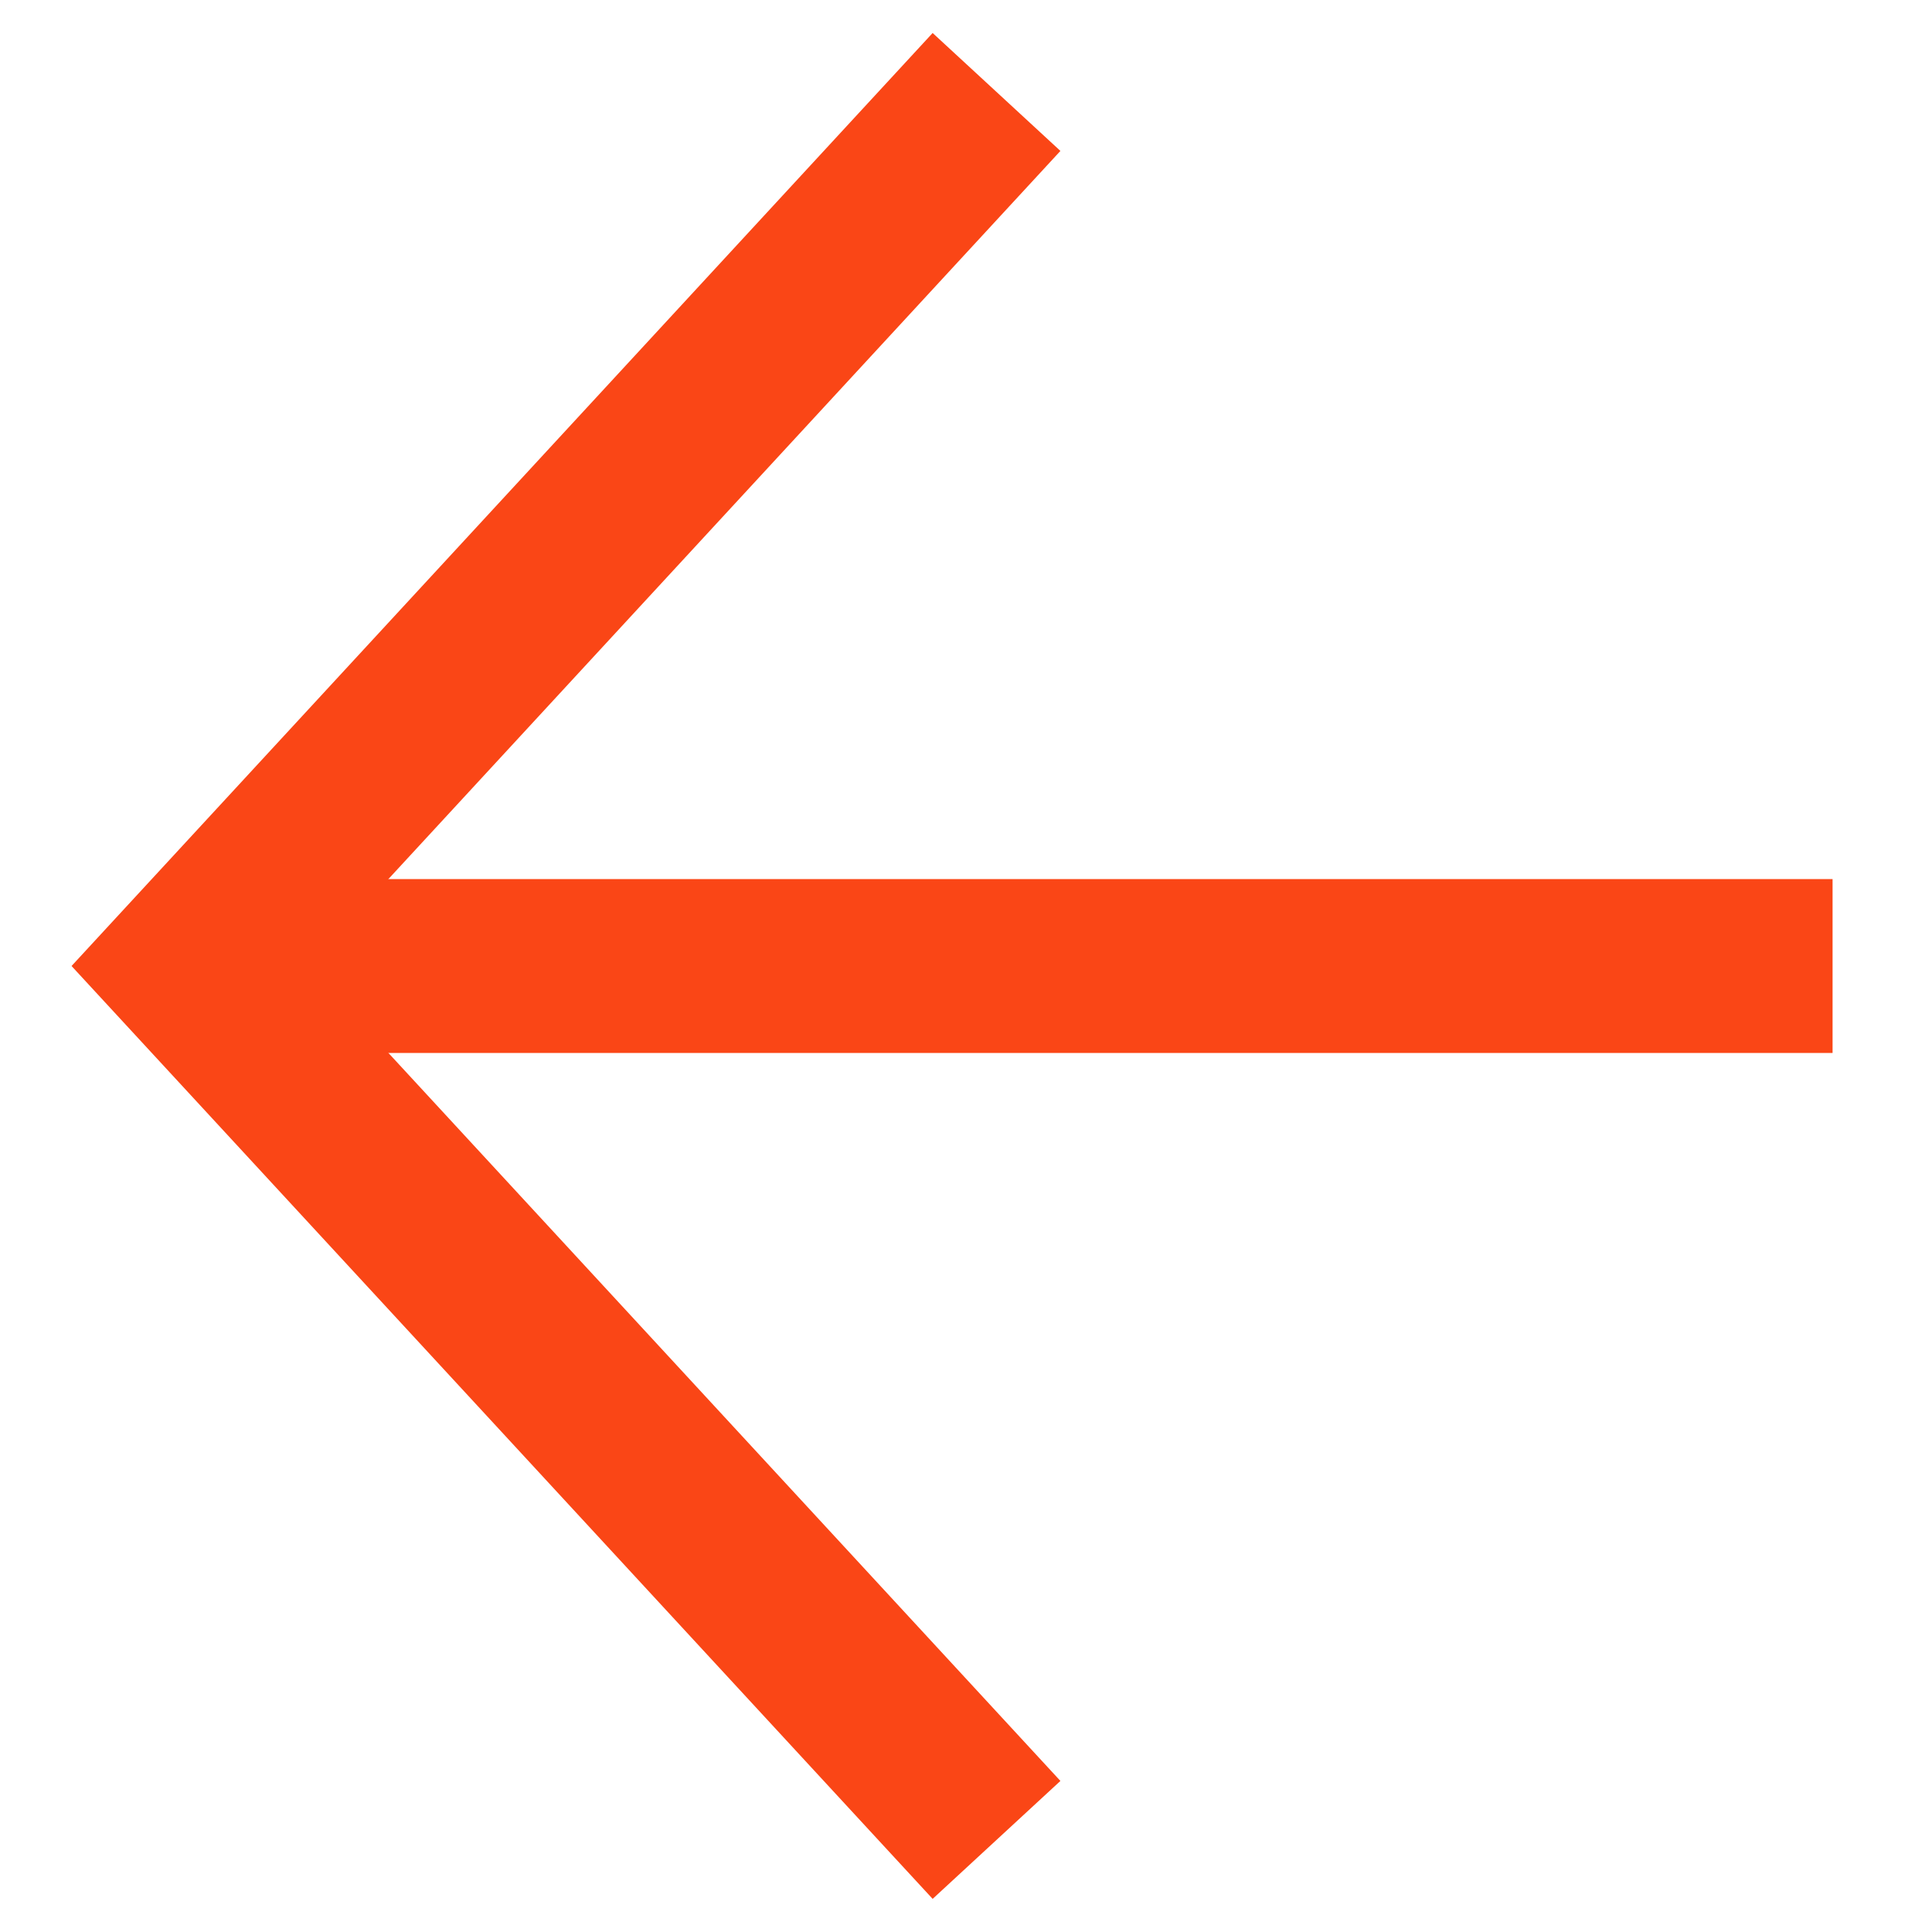 <?xml version="1.0" encoding="UTF-8"?>
<svg width="15px" height="15px" viewBox="0 0 15 15" version="1.1" xmlns="http://www.w3.org/2000/svg" xmlns:xlink="http://www.w3.org/1999/xlink">
    <!-- Generator: Sketch 59.1 (86144) - https://sketch.com -->
    <title>Group 6</title>
    <desc>Created with Sketch.</desc>
    <g id="DESKTOP" stroke="none" stroke-width="1" fill="none" fill-rule="evenodd">
        <g id="05_OFFICIAL-RULES" transform="translate(-361, -216)" stroke="#FA4616" stroke-width="1.35">
            <g id="Group-6" transform="translate(368.737, 223.5) rotate(90) translate(-368.737, -223.5) translate(361.951, 217.237)">
                <polyline id="Path-2" points="-2.84217094e-14 6.263 6.786 12.526 13.571 6.263"></polyline>
                <line x1="6.786" y1="11.184" x2="6.786" y2="0.447" id="Line-2" stroke-linecap="square"></line>
            </g>
        </g>
    </g>
</svg>